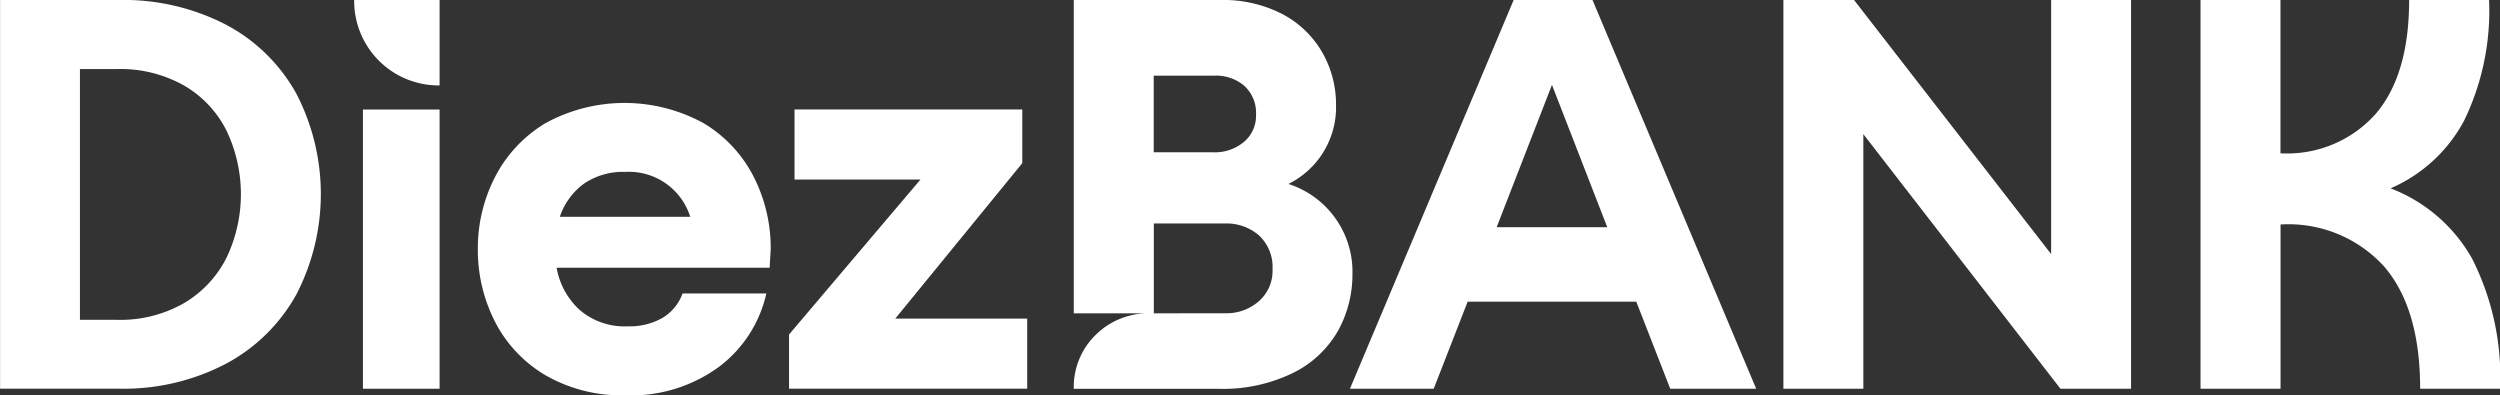 <svg xmlns="http://www.w3.org/2000/svg" width="139.137" height="22" viewBox="0 0 139.137 22"><rect x="0" y="0" width="139.137" height="22" fill="#333333" stroke="none"/><g transform="translate(-98.896 -120.26)"><path d="M105.478,120.26a12.4,12.4,0,0,1,6.018,1.386,9.6,9.6,0,0,1,3.9,3.839,12.144,12.144,0,0,1,0,11.152,9.694,9.694,0,0,1-3.9,3.854,12.282,12.282,0,0,1-6.018,1.4H98.9V120.26Zm-.061,17.8a7.109,7.109,0,0,0,3.718-.929,6.114,6.114,0,0,0,2.361-2.514,8.206,8.206,0,0,0,0-7.1,6.019,6.019,0,0,0-2.361-2.5,7.205,7.205,0,0,0-3.718-.914h-2.072v13.956Z" transform="translate(0 0)" fill="#FFFFFF"/><path d="M358.526,125.014a4.7,4.7,0,0,1-4.753-4.754h4.753Zm0,16.881h-4.266v-15.54h4.266Z" transform="translate(-235.165 0)" fill="#FFFFFF"/><path d="M446.484,209.477a7.327,7.327,0,0,1-2.8-2.986,8.747,8.747,0,0,1-.945-4.022,8.638,8.638,0,0,1,.96-4.022,7.47,7.47,0,0,1,2.8-2.986,9.162,9.162,0,0,1,8.806,0,7.367,7.367,0,0,1,2.788,2.986,8.755,8.755,0,0,1,.945,4.022l-.061,1.036H447.124a4.121,4.121,0,0,0,1.28,2.346,3.833,3.833,0,0,0,2.681.914,3.663,3.663,0,0,0,1.935-.472,2.626,2.626,0,0,0,1.112-1.356h4.662a7.014,7.014,0,0,1-2.636,4.083,8.263,8.263,0,0,1-5.2,1.584A8.475,8.475,0,0,1,446.484,209.477Zm8.075-8.806a3.574,3.574,0,0,0-3.6-2.5,3.878,3.878,0,0,0-2.316.655,3.756,3.756,0,0,0-1.341,1.844Z" transform="translate(-317.248 -68.344)" fill="#FFFFFF"/><path d="M679.7,202.047,672.63,210.7h7.344v3.9H666.719v-3.017l7.313-8.623h-7.008v-3.9H679.7Z" transform="translate(-523.909 -72.707)" fill="#FFFFFF"/><path d="M887.144,135.5a6.5,6.5,0,0,1-.777,3.123,5.85,5.85,0,0,1-2.468,2.361,8.868,8.868,0,0,1-4.251.914h-8.014a4.047,4.047,0,0,1,1.219-3,4.162,4.162,0,0,1,3.047-1.2h-4.266V120.26h8.136a7.173,7.173,0,0,1,3.489.792,5.528,5.528,0,0,1,2.209,2.133,5.826,5.826,0,0,1,.762,2.925,4.762,4.762,0,0,1-2.651,4.388A5.134,5.134,0,0,1,887.144,135.5Zm-11.061-11.03v4.266H879.4a2.518,2.518,0,0,0,1.706-.579,1.883,1.883,0,0,0,.67-1.493,2.034,2.034,0,0,0-.655-1.63,2.413,2.413,0,0,0-1.63-.564Zm3.992,13.224a2.714,2.714,0,0,0,1.859-.67,2.24,2.24,0,0,0,.762-1.767,2.409,2.409,0,0,0-.747-1.889,2.745,2.745,0,0,0-1.9-.67h-3.961v5Z" transform="translate(-712.977 0)" fill="#FFFFFF"/><path d="M1092.975,141.894h-4.784l-1.889-4.845h-9.385l-1.889,4.845h-4.662l9.111-21.634h4.388Zm-8.288-8.989-3.078-7.922-3.078,7.922Z" transform="translate(-896.339 0)" fill="#FFFFFF"/><path d="M1397.193,134.4V120.26h4.449v21.634h-3.931l-10.969-14.169v14.169h-4.449V120.26h3.931Z" transform="translate(-1184.142 0)" fill="#FFFFFF"/><path d="M1682.477,141.894V120.26h4.449v8.532a6.6,6.6,0,0,0,5.287-2.179q1.874-2.178,1.874-6.353h4.449a14,14,0,0,1-1.4,6.734,8.426,8.426,0,0,1-4.083,3.748,8.821,8.821,0,0,1,4.54,3.916,14.576,14.576,0,0,1,1.554,7.237H1694.7q0-4.479-2.011-6.81a7.193,7.193,0,0,0-5.759-2.331v9.141Z" transform="translate(-1461.111 0)" fill="#FFFFFF"/></g></svg>